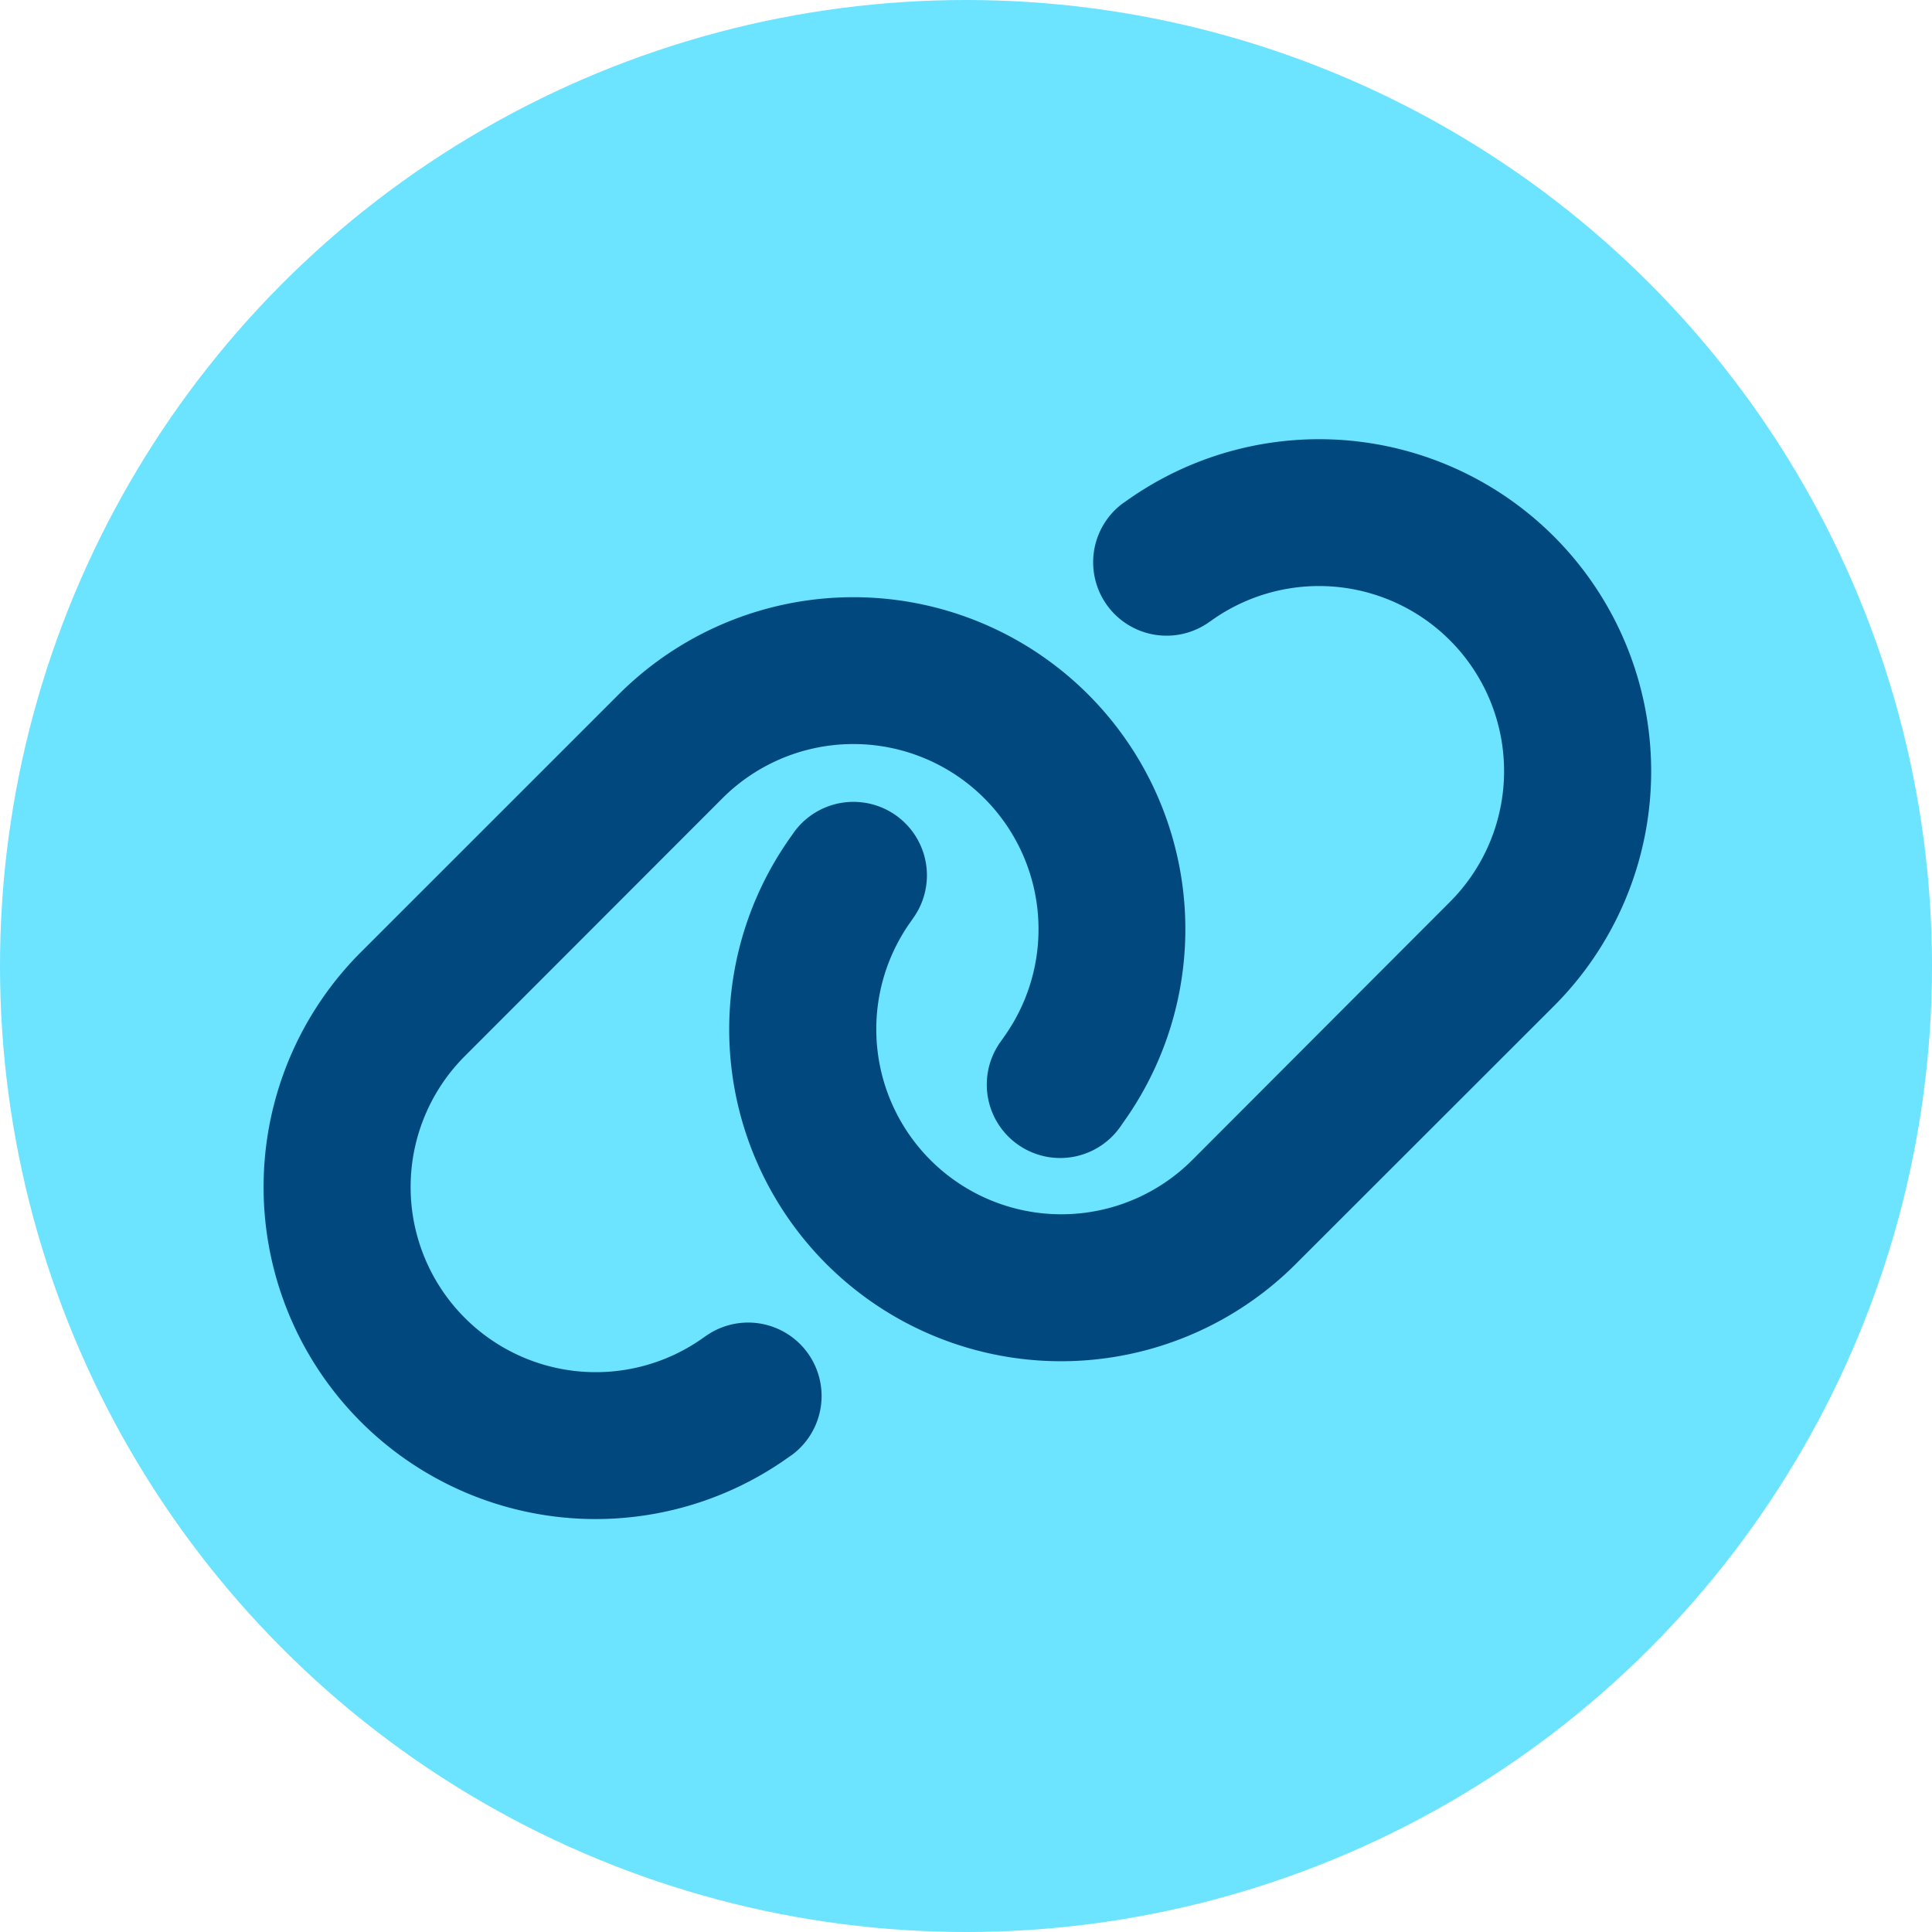<svg xmlns="http://www.w3.org/2000/svg" width="44" height="44" viewBox="0 0 44 44"><g id="cerchio_icon_LINK_AZZURRO" data-name="cerchio icon LINK AZZURRO" transform="translate(-165 -657.448)"><g id="Raggruppa_276" data-name="Raggruppa 276"><circle id="Ellipse_6" data-name="Ellipse 6" cx="22" cy="22" r="22" transform="translate(165 657.448)" fill="#6ce3ff"></circle><path id="link-solid" d="M47.214,33.755a7.562,7.562,0,0,0-9.743-11.5l-.084.058a1.672,1.672,0,0,0,1.945,2.719l.084-.058a4.215,4.215,0,0,1,5.428,6.412l-5.868,5.878a4.215,4.215,0,0,1-6.412-5.428l.058-.084A1.672,1.672,0,1,0,29.9,29.806l-.058.084a7.558,7.558,0,0,0,11.495,9.738ZM20.041,32.531a7.562,7.562,0,0,0,9.743,11.5l.084-.058a1.672,1.672,0,0,0-1.945-2.719l-.084.058a4.217,4.217,0,0,1-5.428-6.417l5.868-5.873a4.217,4.217,0,0,1,6.412,5.434l-.058.084a1.672,1.672,0,1,0,2.719,1.945l.058-.084a7.56,7.56,0,0,0-11.495-9.743Z" transform="translate(153.176 646.604)" fill="#00487d"></path></g></g></svg>